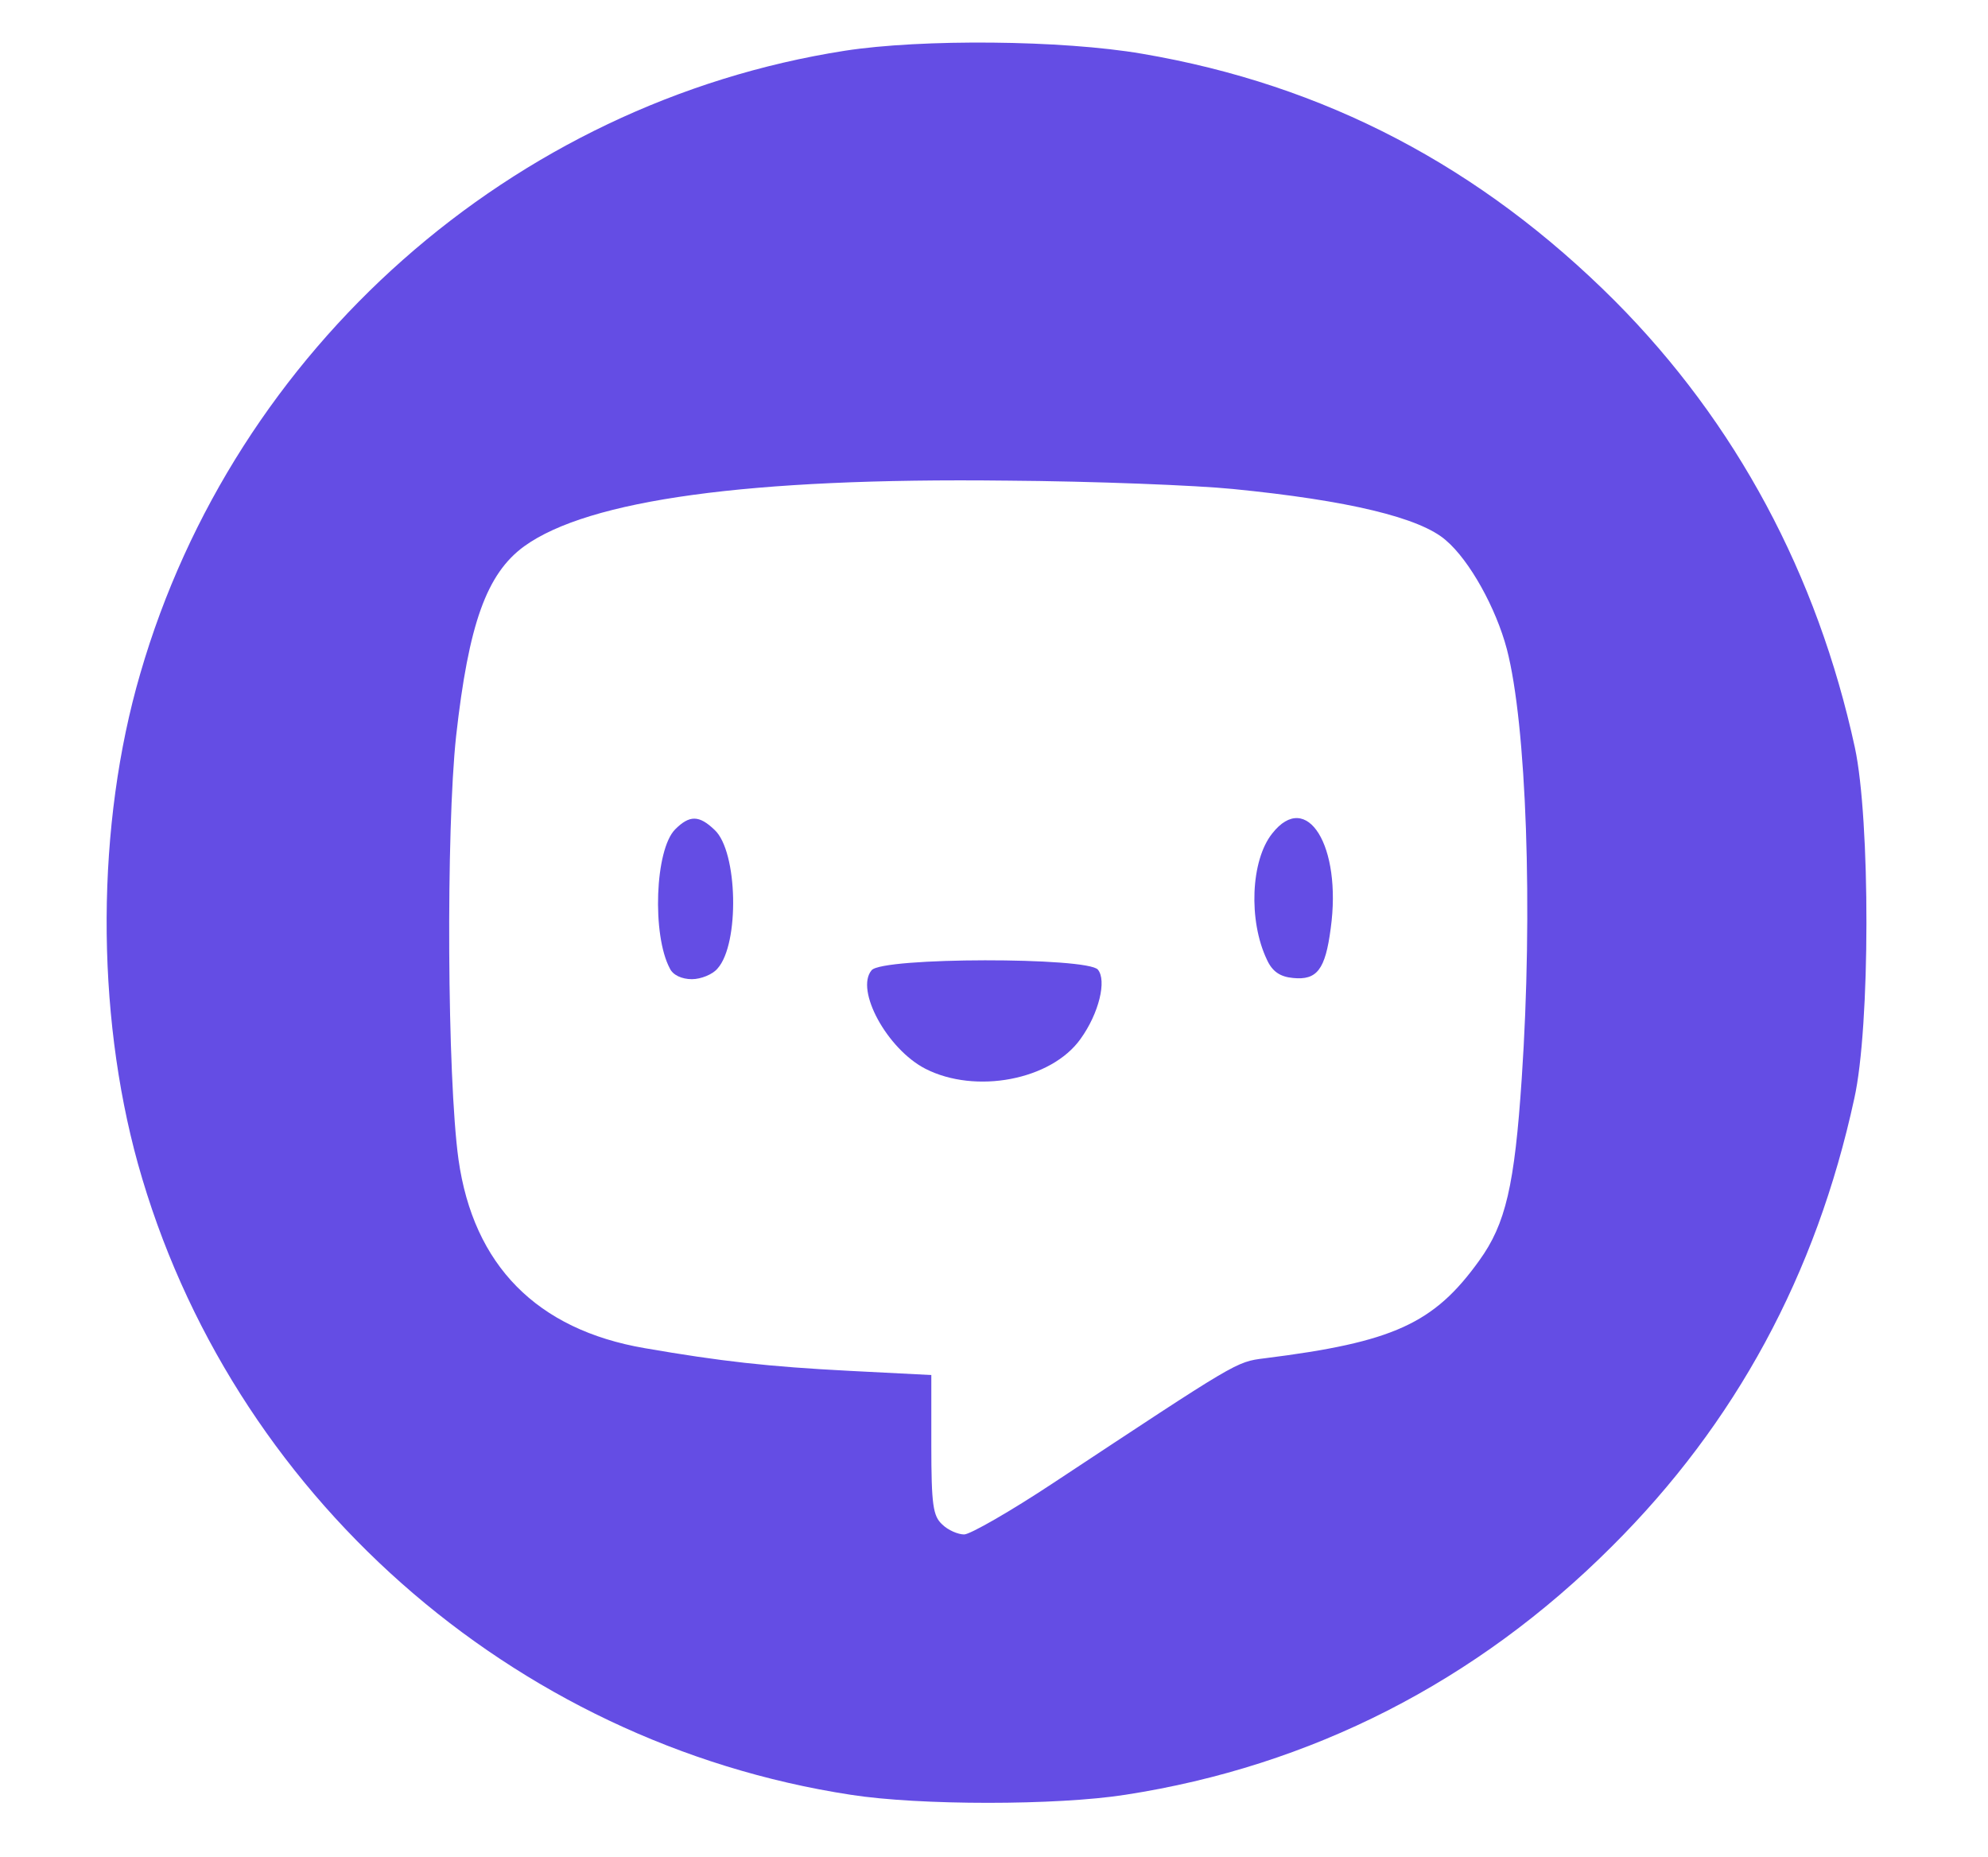<svg version="1.2" xmlns="http://www.w3.org/2000/svg" viewBox="0 0 333 311" width="333" height="311">
	<title>logo1-svg</title>
	<style>
		.s0 { fill: #644de4 } 
	</style>
	<g>
		<path fill-rule="evenodd" class="s0" d="m191.3 9c30.6 5.2 56.7 18.9 79.2 41.4 20.3 20.4 33.9 45.8 40.2 74.8 2.6 12.1 2.6 46.8-0.1 58.8-6.4 29.5-19.9 54.4-40.6 75-22.7 22.7-50.4 36.8-81.5 41.6-11.5 1.8-34.5 1.8-46 0-56.8-8.7-104-50.5-119.4-105.7-7.1-25.6-7-56.8 0.4-82.1 15.8-54.5 62.3-95.6 118-104.3 12.9-2 36.4-1.8 49.8 0.5zm-22.8 71.5c-43-0.5-69.9 3.2-80.7 11-6.3 4.6-9.3 13-11.4 31.8-1.7 15.7-1.5 57.2 0.4 70.9 2.5 17.7 13.1 28.5 31.2 31.6 12.7 2.2 20.7 3.1 34.3 3.8l13.7 0.7v11.7c0 10.1 0.3 11.9 1.8 13.3 1 1 2.7 1.7 3.7 1.7 1 0 7.8-3.9 14.9-8.6 30.9-20.4 30.6-20.3 35.4-20.9 21.6-2.7 28.4-5.8 36-16.4 4.4-6.1 5.9-12.5 7.1-30.5 1.9-28.2 0.8-59.3-2.5-71.9-1.8-6.8-6.2-14.8-10.2-18.2-4.3-3.8-16.4-6.7-35.7-8.6-6-0.6-23.1-1.3-38-1.4z"/>
		<path class="s0" d="m113.1 138.9c-3.4 3.4-3.9 17.7-0.9 23.3 0.5 1.1 2 1.8 3.7 1.8 1.5 0 3.5-0.8 4.3-1.8 3.7-4.1 3.4-19.6-0.5-23.2-2.6-2.5-4.2-2.5-6.6-0.1z"/>
		<path class="s0" d="m213.1 139.6c-3.6 4.5-4 14.6-0.9 21.1 0.9 2 2.2 2.9 4.4 3.1 4 0.4 5.4-1.4 6.3-8.3 1.9-13.8-4-23.3-9.8-15.9z"/>
		<path class="s0" d="m146 162.5c-2.8 3.3 2.6 13.2 9 16.5 8.4 4.3 21.1 1.9 26-5 3.1-4.3 4.4-9.8 2.9-11.6-1.7-2.1-36.1-2.1-37.9 0.1z"/>
	</g>
</svg>